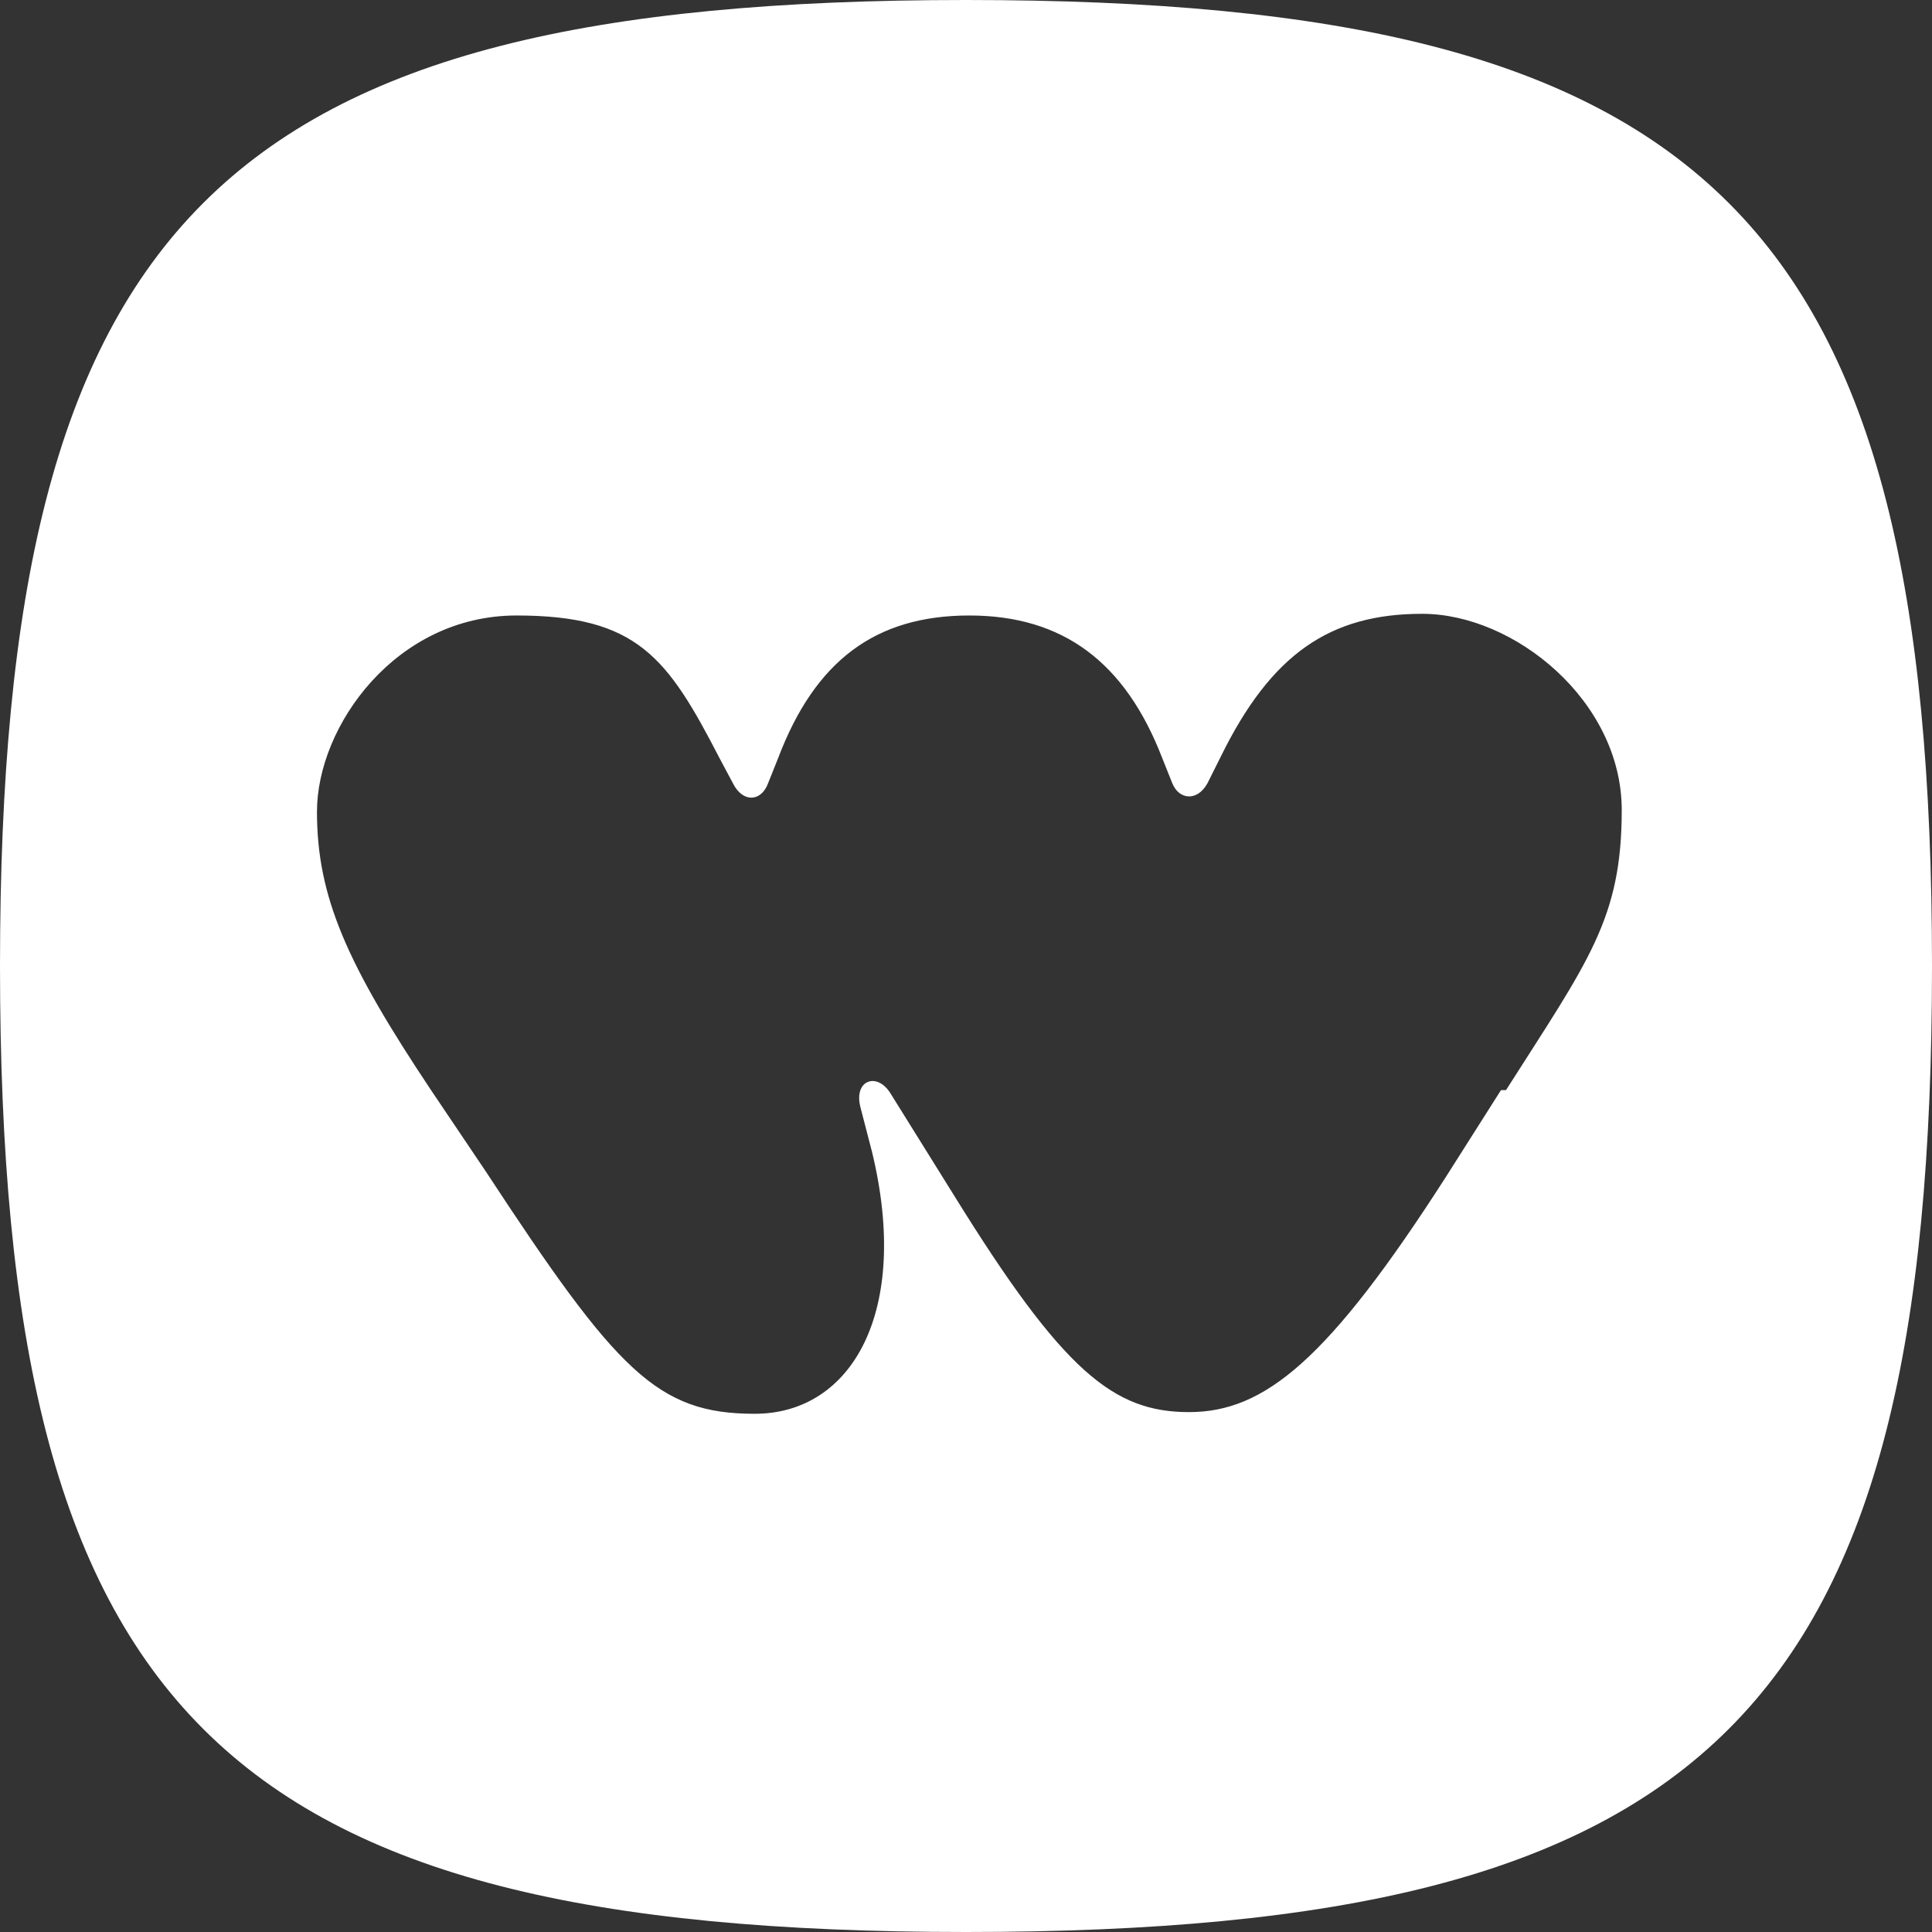 <svg viewBox="0 0 115.2 115.2" version="1.1" xmlns="http://www.w3.org/2000/svg" id="Layer_1">
  
  <rect x="0" y="0" width="115.2" height="115.2" fill="#333333" stroke="none"/>
  
  <defs>
    <style>
      .st0 {
        fill: #fff;
      }
    </style>
  </defs>
  <path d="M57.6,0C13.1,0,0,13.1,0,57.6s13.1,57.6,57.6,57.6,57.6-13.1,57.6-57.6S102.1,0,57.6,0ZM89.5,65l-3.3,5.2c-7,10.9-10.8,14-15.3,14s-7.5-2.4-14-12.9l-3.8-6.1c-.8-1.3-2.2-.8-1.8.8l.7,2.7c2.3,9.5-1.2,15.6-7,15.6s-8.2-2.5-16-14.4l-3.3-4.9c-5-7.5-6.8-11.5-6.8-16.6s4.7-11.7,11.9-11.7,9,2.5,12.1,8.5l.8,1.5c.6,1.2,1.7,1.1,2.1,0l.6-1.5c2.2-5.8,5.8-8.5,11.4-8.5s9.3,2.8,11.5,8.5l.6,1.5c.4,1,1.5,1.1,2.1,0l.8-1.6c3-6.1,6.5-8.5,12-8.5s11.9,5.2,11.9,11.7-2,9-6.9,16.7h0Z" class="st0"></path>
</svg>